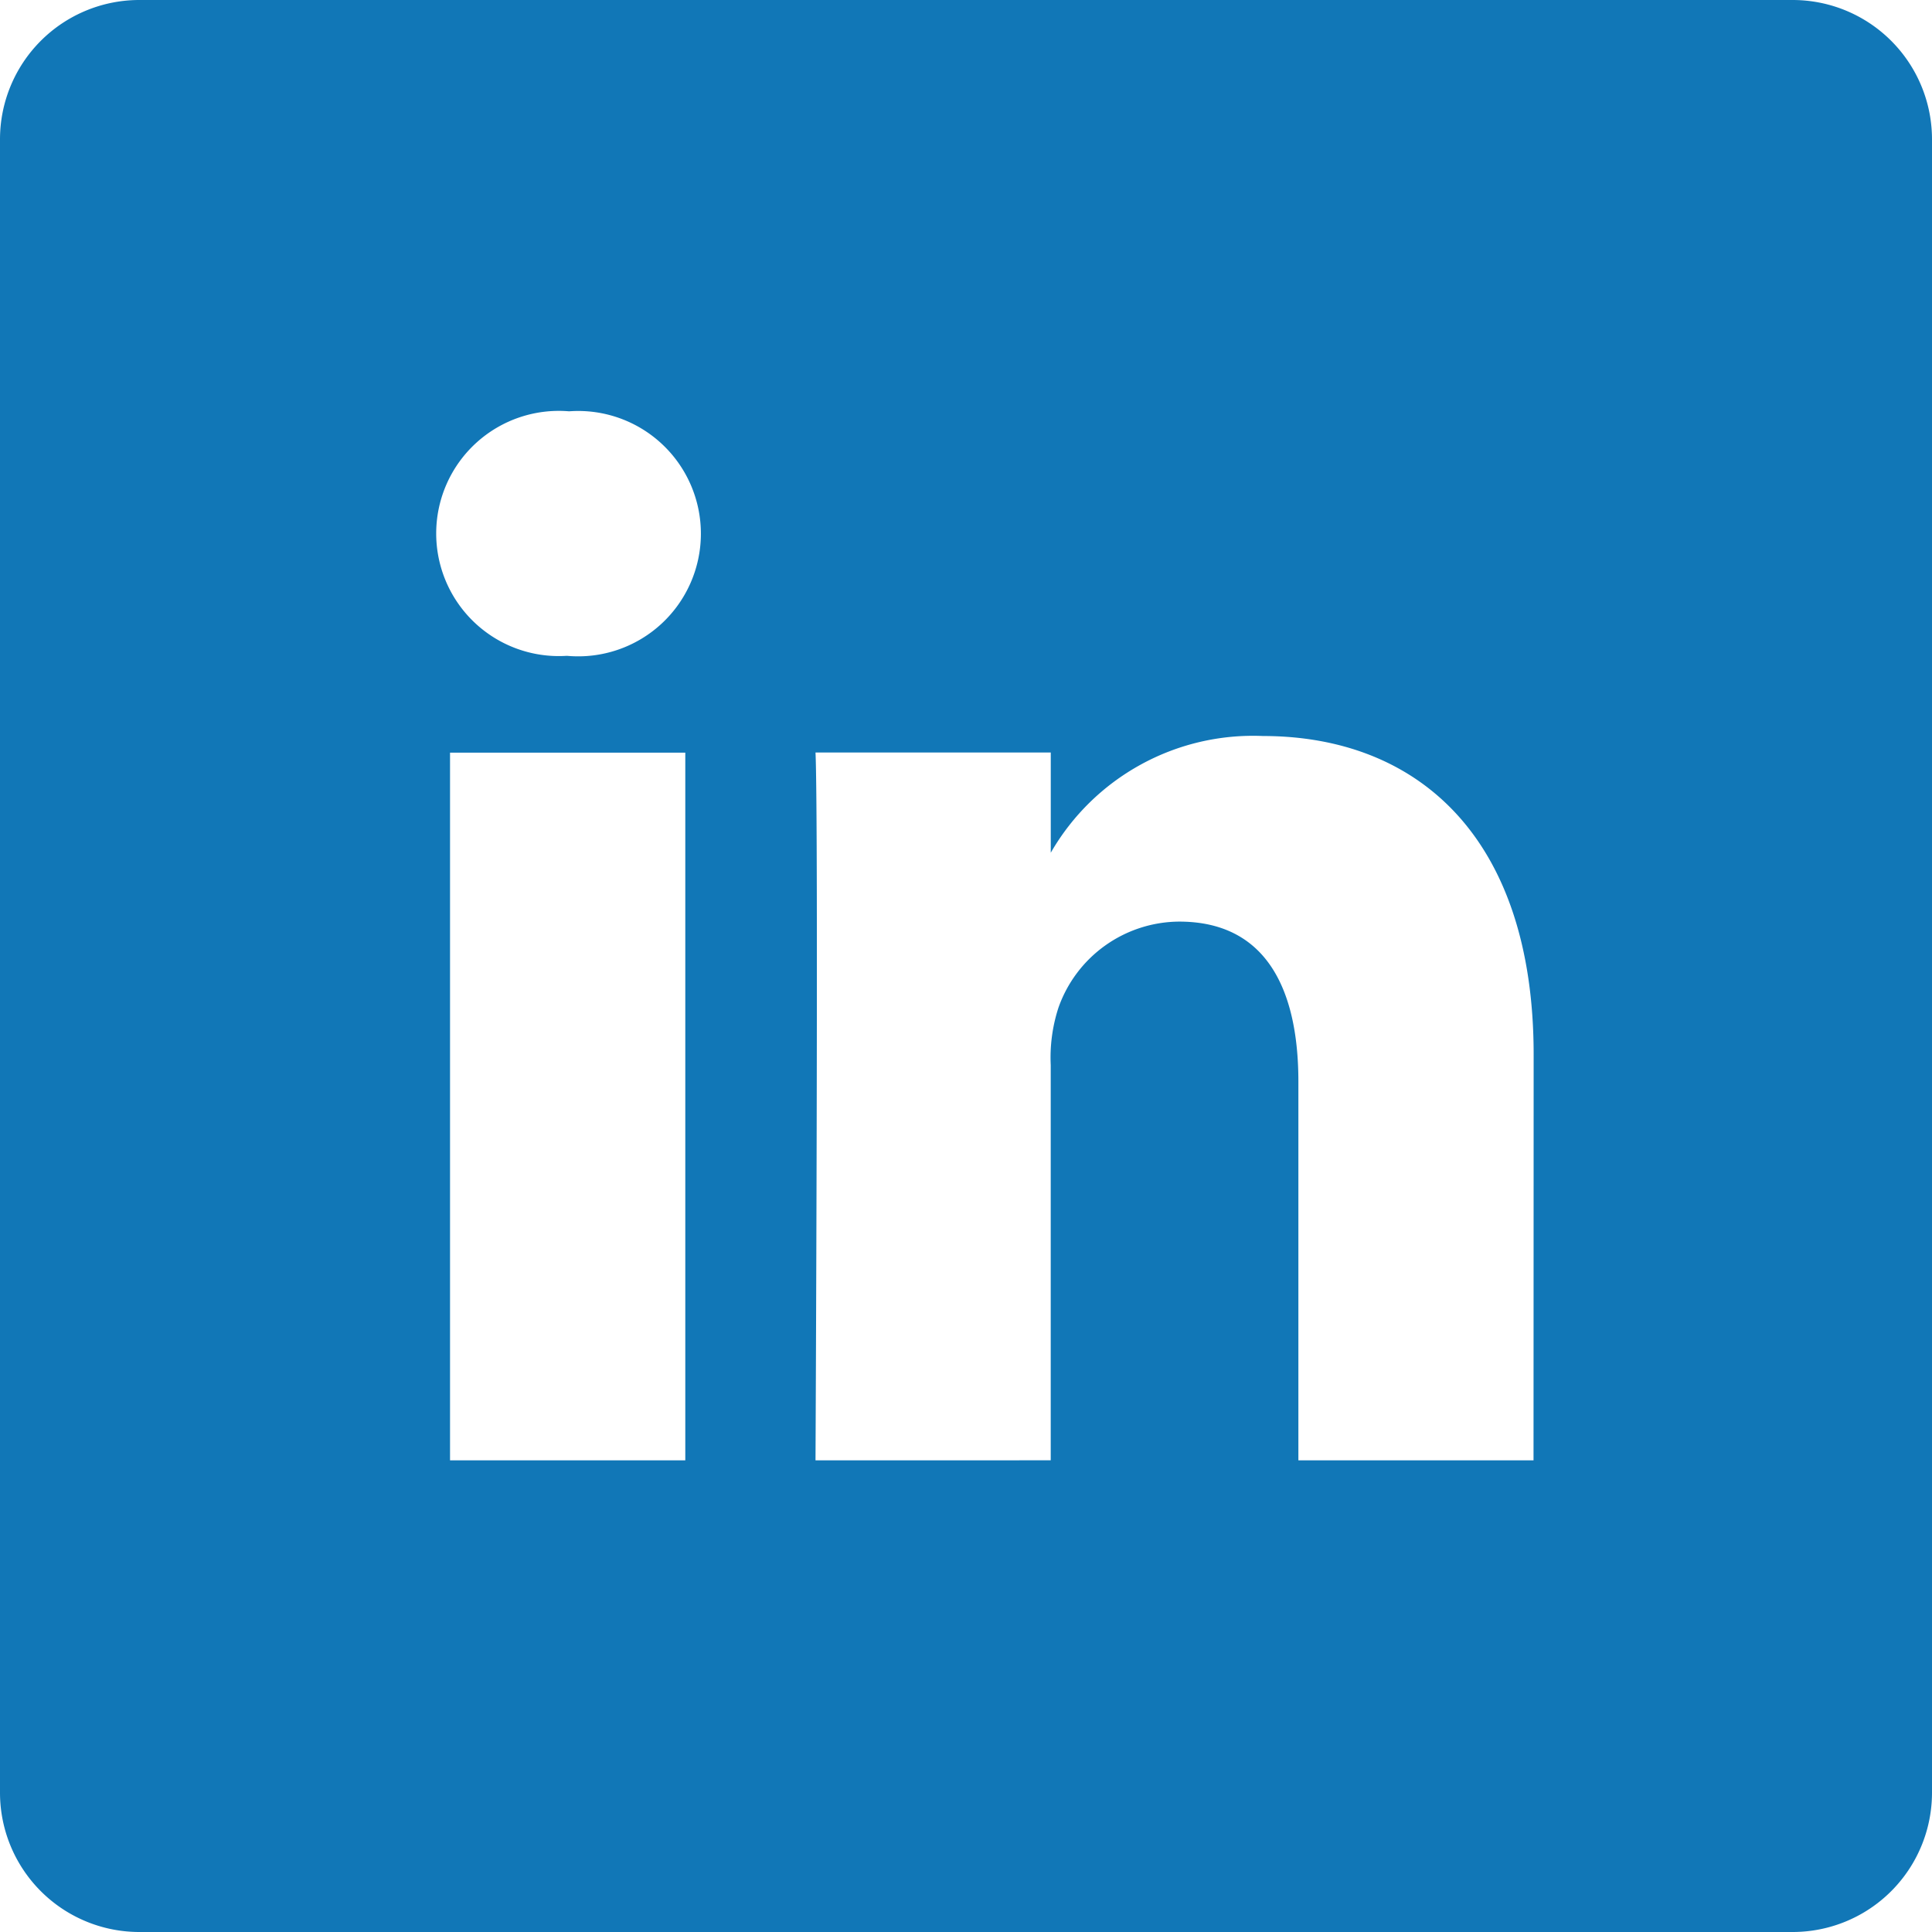 <svg id="gplus_web_signe_linkdin_01" xmlns="http://www.w3.org/2000/svg" width="48" height="48" viewBox="0 0 48 48">
  <rect id="container" width="48" height="48" fill="none"/>
  <path id="gplus_web_signe_linkdin_01-2" data-name="gplus_web_signe_linkdin_01" d="M44.538,0H3.462A3.462,3.462,0,0,0,0,3.462V44.538A3.462,3.462,0,0,0,3.462,48H44.538A3.462,3.462,0,0,0,48,44.538V3.462A3.462,3.462,0,0,0,44.538,0ZM17.026,36.281H11.181V18.7h5.845ZM14.1,16.295h-.038a3.046,3.046,0,1,1,.077-6.076,3.048,3.048,0,1,1-.039,6.076Zm24,19.986H32.258V26.874c0-2.364-.846-3.977-2.961-3.977a3.2,3.2,0,0,0-3,2.138,4,4,0,0,0-.192,1.426v9.82H20.261s.077-15.935,0-17.585h5.845v2.49a5.8,5.8,0,0,1,5.268-2.9c3.846,0,6.729,2.513,6.729,7.915Zm0,0" fill="#1177b7"/>
</svg>
